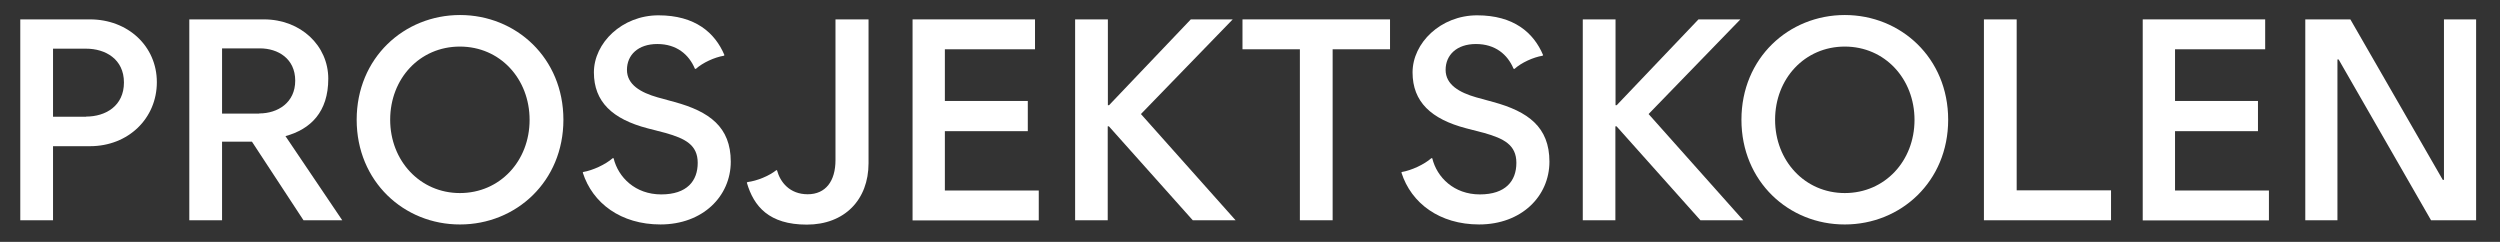 <?xml version="1.0" encoding="UTF-8"?>
<svg xmlns="http://www.w3.org/2000/svg" version="1.1" viewBox="0 0 1664 161">
  <rect x="0" y="0" width="1664" height="161" fill="#333333" stroke="none"/>
  <defs>
    <style>
      .cls-1 {
        fill: #fff;
      }
    </style>
  </defs>
  <!-- Generator: Adobe Illustrator 28.6.0, SVG Export Plug-In . SVG Version: 1.2.0 Build 709)  -->
  <g>
    <g id="Layer_1">
      <g>
        <path class="cls-1" d="M13.5,12.9h46.4c25.2,0,44.5,17.8,44.5,41.8s-18.9,42.6-44.5,42.6h-24.6v49.3H13.5V12.9ZM57.3,77.6c13,0,25.2-7.1,25.2-22.7s-12.4-22.5-25.2-22.5h-22v45.3h22Z"/>
        <path class="cls-1" d="M167.7,94.3h-19.9v52.3h-21.8V12.9h49.7c24.4,0,42.8,17.4,42.8,39.5s-11.7,33.6-28.5,38.2l37.8,56h-25.8l-34.3-52.3ZM172.6,75.5c12.2,0,23.9-7.1,23.9-21.8s-11.5-21.5-23.5-21.5h-25.2v43.4h24.8Z"/>
        <path class="cls-1" d="M237.4,79.7c0-41.1,31.5-69.7,68.8-69.7s68.8,28.6,68.8,69.7-31.5,69.7-68.8,69.7c-37.3.1-68.8-28.6-68.8-69.7ZM306.1,128.5c26.7,0,46.4-21.4,46.4-48.7s-19.6-48.8-46.4-48.8-46.4,21.4-46.4,48.7,19.9,48.8,46.4,48.8Z"/>
        <path class="cls-1" d="M387.9,114.9l.2-.4c6.5-1.1,14.9-5,19.7-9.2h.6c3.1,12.8,14.5,24.1,31.7,24.1s24.3-9,24.3-21-8.4-16.2-21.4-19.9l-12-3.1c-23.3-6.1-35.7-17.6-35.7-37.2s18.7-38,43-38,37.6,11.5,43.9,26.5l-.4.4c-6.1,1-14.1,4.6-18.7,8.8l-.6-.2c-4-9.5-12.2-16.4-25-16.4s-20.2,7.3-20.2,17.2,9.2,15.1,20.4,18.3l11.3,3.1c23.1,6.3,37.4,16.6,37.4,39.7s-18.7,41.8-46.8,41.8c-26.3,0-45.2-14.1-51.7-34.5Z"/>
        <path class="cls-1" d="M497.1,121.6l.4-.4c6.3-.8,14.3-4,19.3-8l.4.2c2.1,7.8,8.4,15.9,20.4,15.9s18.5-8.8,18.5-22.7V12.9h22v95.7c0,24.4-16,40.9-41.1,40.9s-35.3-12.1-39.9-27.9Z"/>
        <path class="cls-1" d="M607.3,12.9h81.6v19.9h-60v34.4h55.2v20.1h-55.2v39.5h62.5v19.9h-84V12.9h0Z"/>
        <path class="cls-1" d="M737.4,146.6h-21.8V12.9h21.8v57.1h.8l54.4-57.1h27.9l-61.1,63,63,70.7h-28.5l-55.8-62.5h-.8v62.5h0Z"/>
        <path class="cls-1" d="M865.2,32.8h-38.2V12.9h98.2v19.9h-38.2v113.8h-21.8V32.8Z"/>
        <path class="cls-1" d="M932.8,114.9l.2-.4c6.5-1.1,14.9-5,19.7-9.2h.6c3.1,12.8,14.5,24.1,31.7,24.1s24.3-9,24.3-21-8.4-16.2-21.4-19.9l-12-3.1c-23.3-6.1-35.7-17.6-35.7-37.2s18.7-38,43-38,37.6,11.5,43.9,26.5l-.4.4c-6.1,1-14.1,4.6-18.7,8.8l-.6-.2c-4-9.5-12.2-16.4-25-16.4s-20.2,7.3-20.2,17.2,9.2,15.1,20.4,18.3l11.3,3.1c23.1,6.3,37.4,16.6,37.4,39.7s-18.7,41.8-46.8,41.8c-26.3,0-45.2-14.1-51.7-34.5Z"/>
        <path class="cls-1" d="M1075.3,146.6h-21.8V12.9h21.8v57.1h.8l54.4-57.1h27.9l-61.1,63,63,70.7h-28.5l-55.8-62.5h-.8v62.5h.1Z"/>
        <path class="cls-1" d="M1159.1,79.7c0-41.1,31.5-69.7,68.8-69.7s68.8,28.6,68.8,69.7-31.5,69.7-68.8,69.7c-37.3.1-68.8-28.6-68.8-69.7ZM1227.9,128.5c26.7,0,46.4-21.4,46.4-48.7s-19.7-48.8-46.4-48.8-46.4,21.4-46.4,48.7,19.8,48.8,46.4,48.8Z"/>
        <path class="cls-1" d="M1320.5,12.9h21.8v113.8h62.8v19.9h-84.6V12.9h0Z"/>
        <path class="cls-1" d="M1426.1,12.9h81.6v19.9h-60v34.4h55.2v20.1h-55.2v39.5h62.5v19.9h-84V12.9h0Z"/>
        <path class="cls-1" d="M1626.7,119.7V12.9h21.4v133.7h-30l-61.5-107h-.8v107h-21.4V12.9h30l61.5,106.8s.8,0,.8,0Z"/>
      </g>
    </g>
  </g>
</svg>